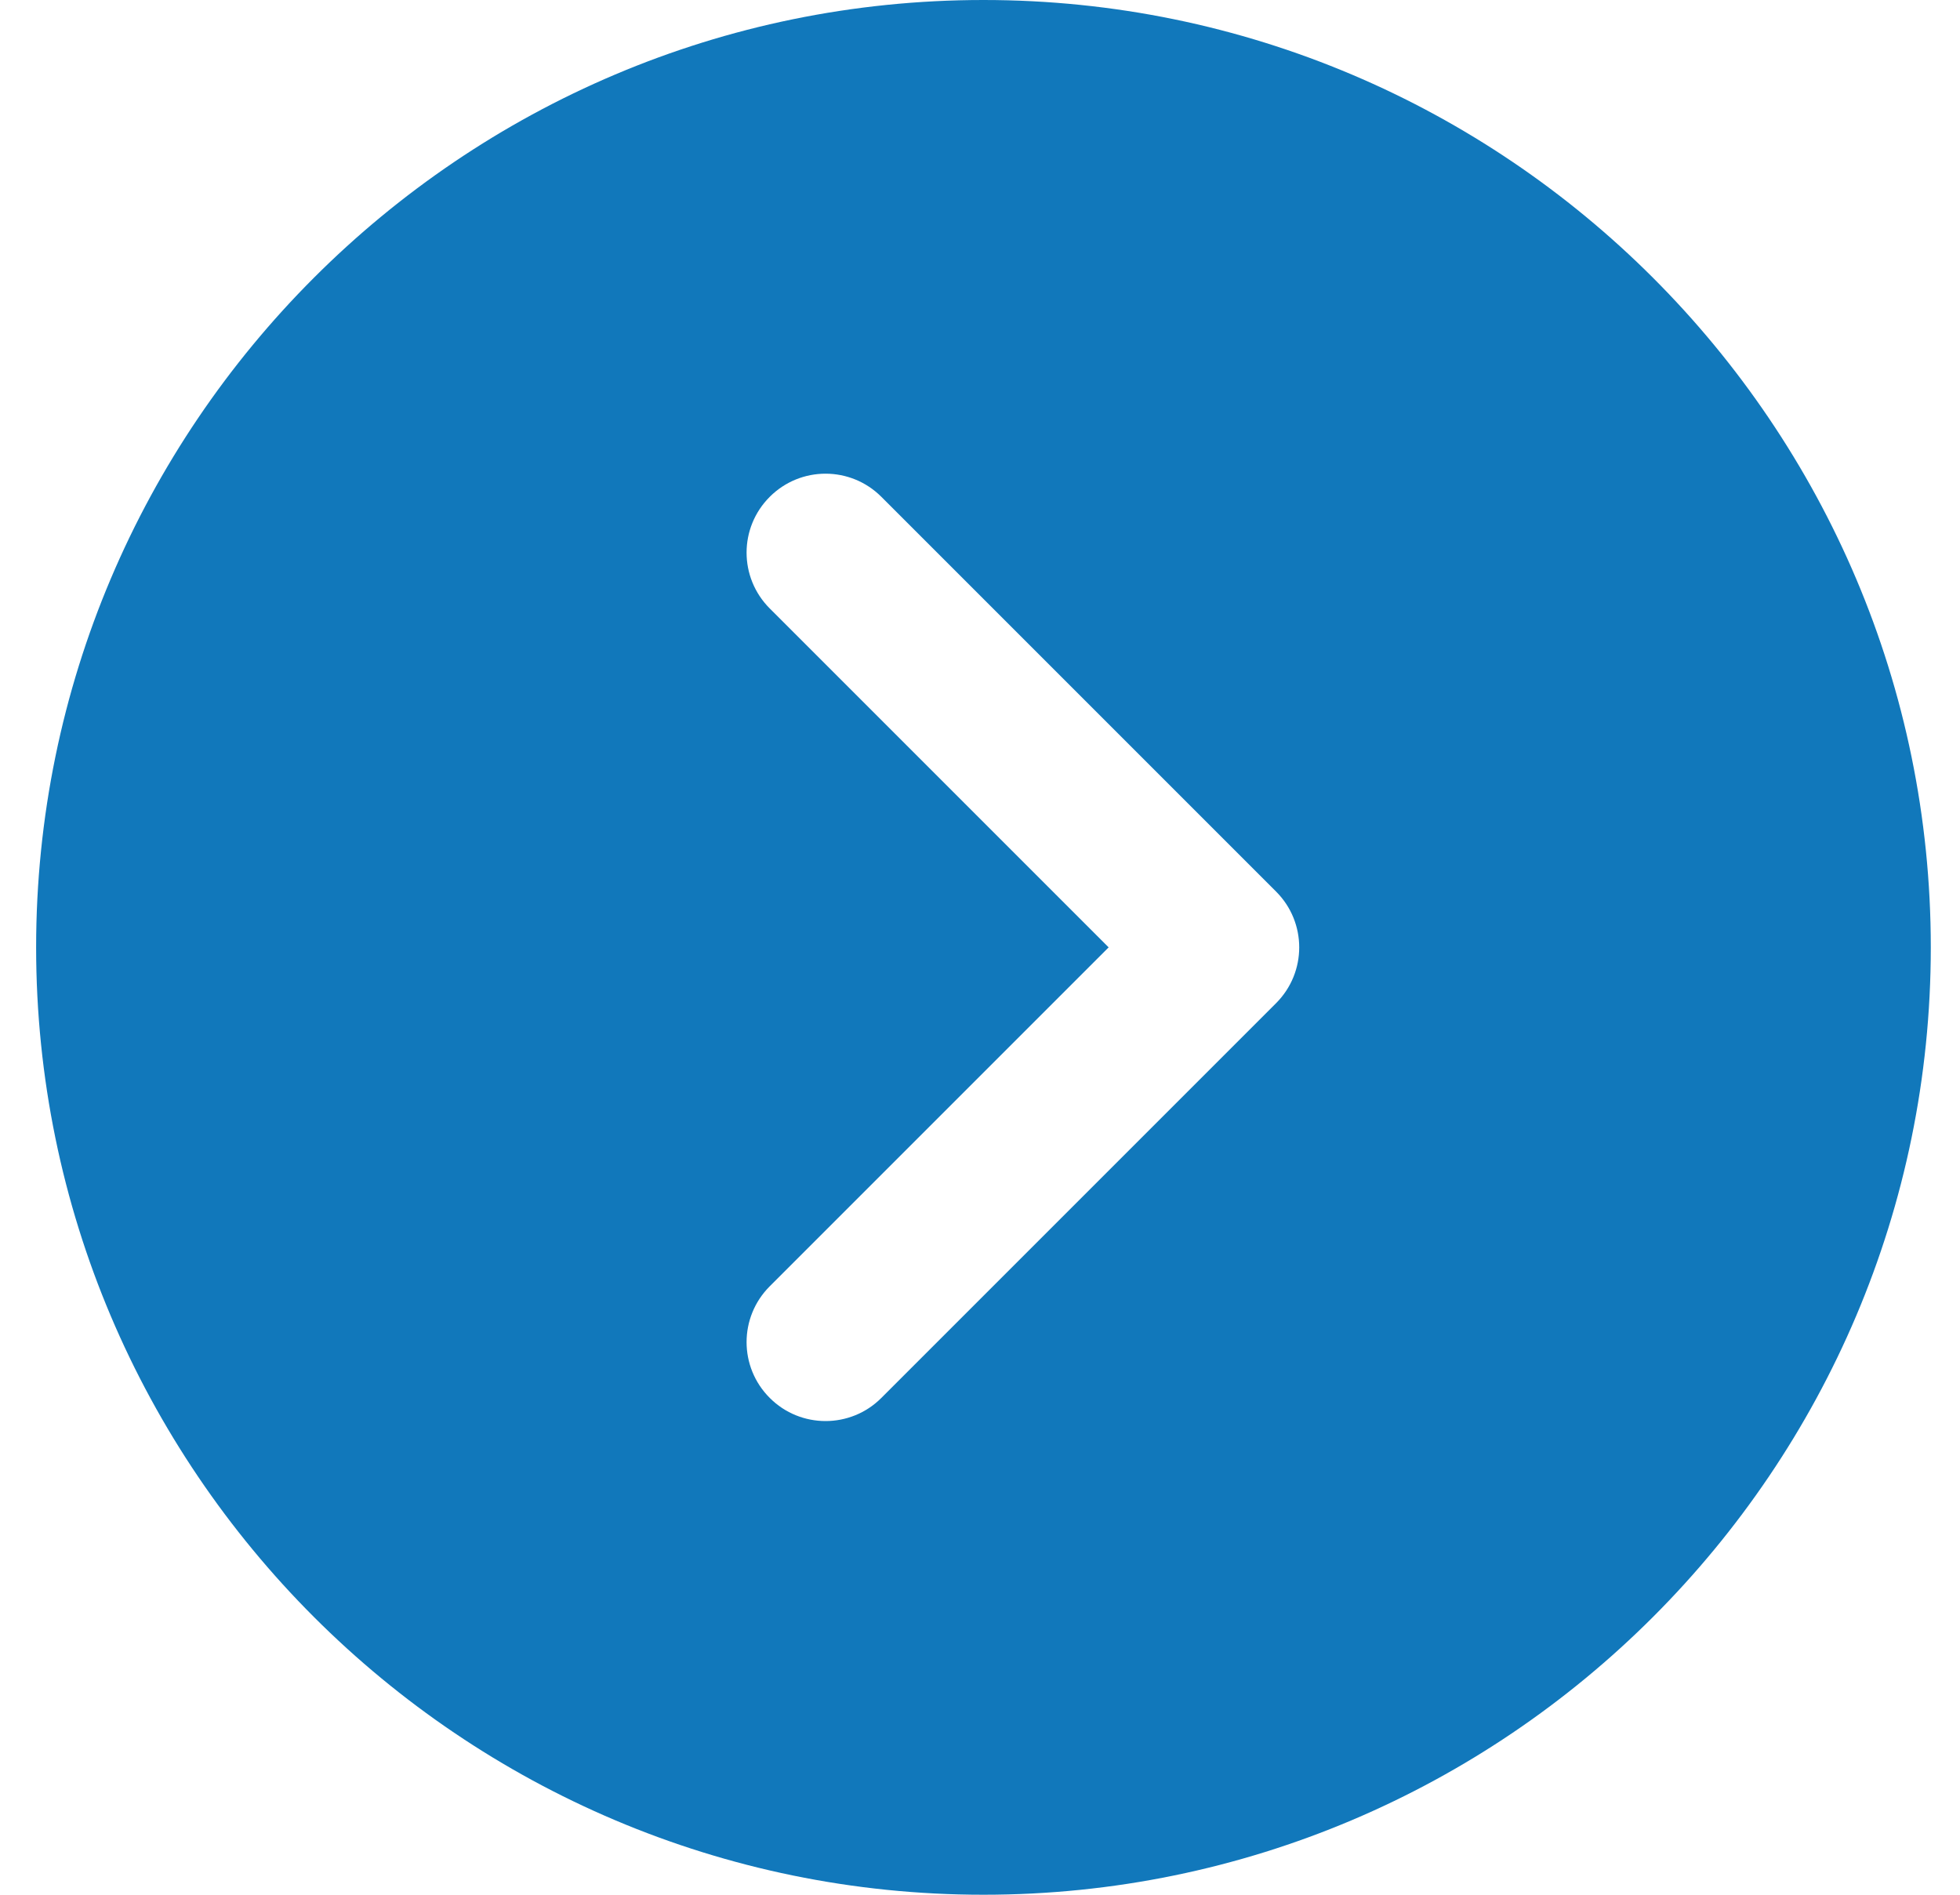 <?xml version="1.0" encoding="UTF-8"?> <svg xmlns="http://www.w3.org/2000/svg" width="30" height="29" viewBox="0 0 30 29" fill="none"><path d="M15.053 0C7.057 0 0.553 6.504 0.553 14.5C0.553 22.496 7.057 29 15.053 29C23.048 29 29.553 22.496 29.553 14.5C29.553 6.504 23.048 0 15.053 0ZM19.532 15.354L13.49 21.396C13.255 21.632 12.945 21.75 12.636 21.75C12.327 21.75 12.017 21.632 11.782 21.396C11.309 20.924 11.309 20.16 11.782 19.687L16.969 14.5L11.782 9.313C11.309 8.84 11.309 8.076 11.782 7.604C12.254 7.132 13.018 7.132 13.49 7.604L19.532 13.646C20.004 14.118 20.004 14.882 19.532 15.354Z" fill="#1178BB"></path></svg> 
